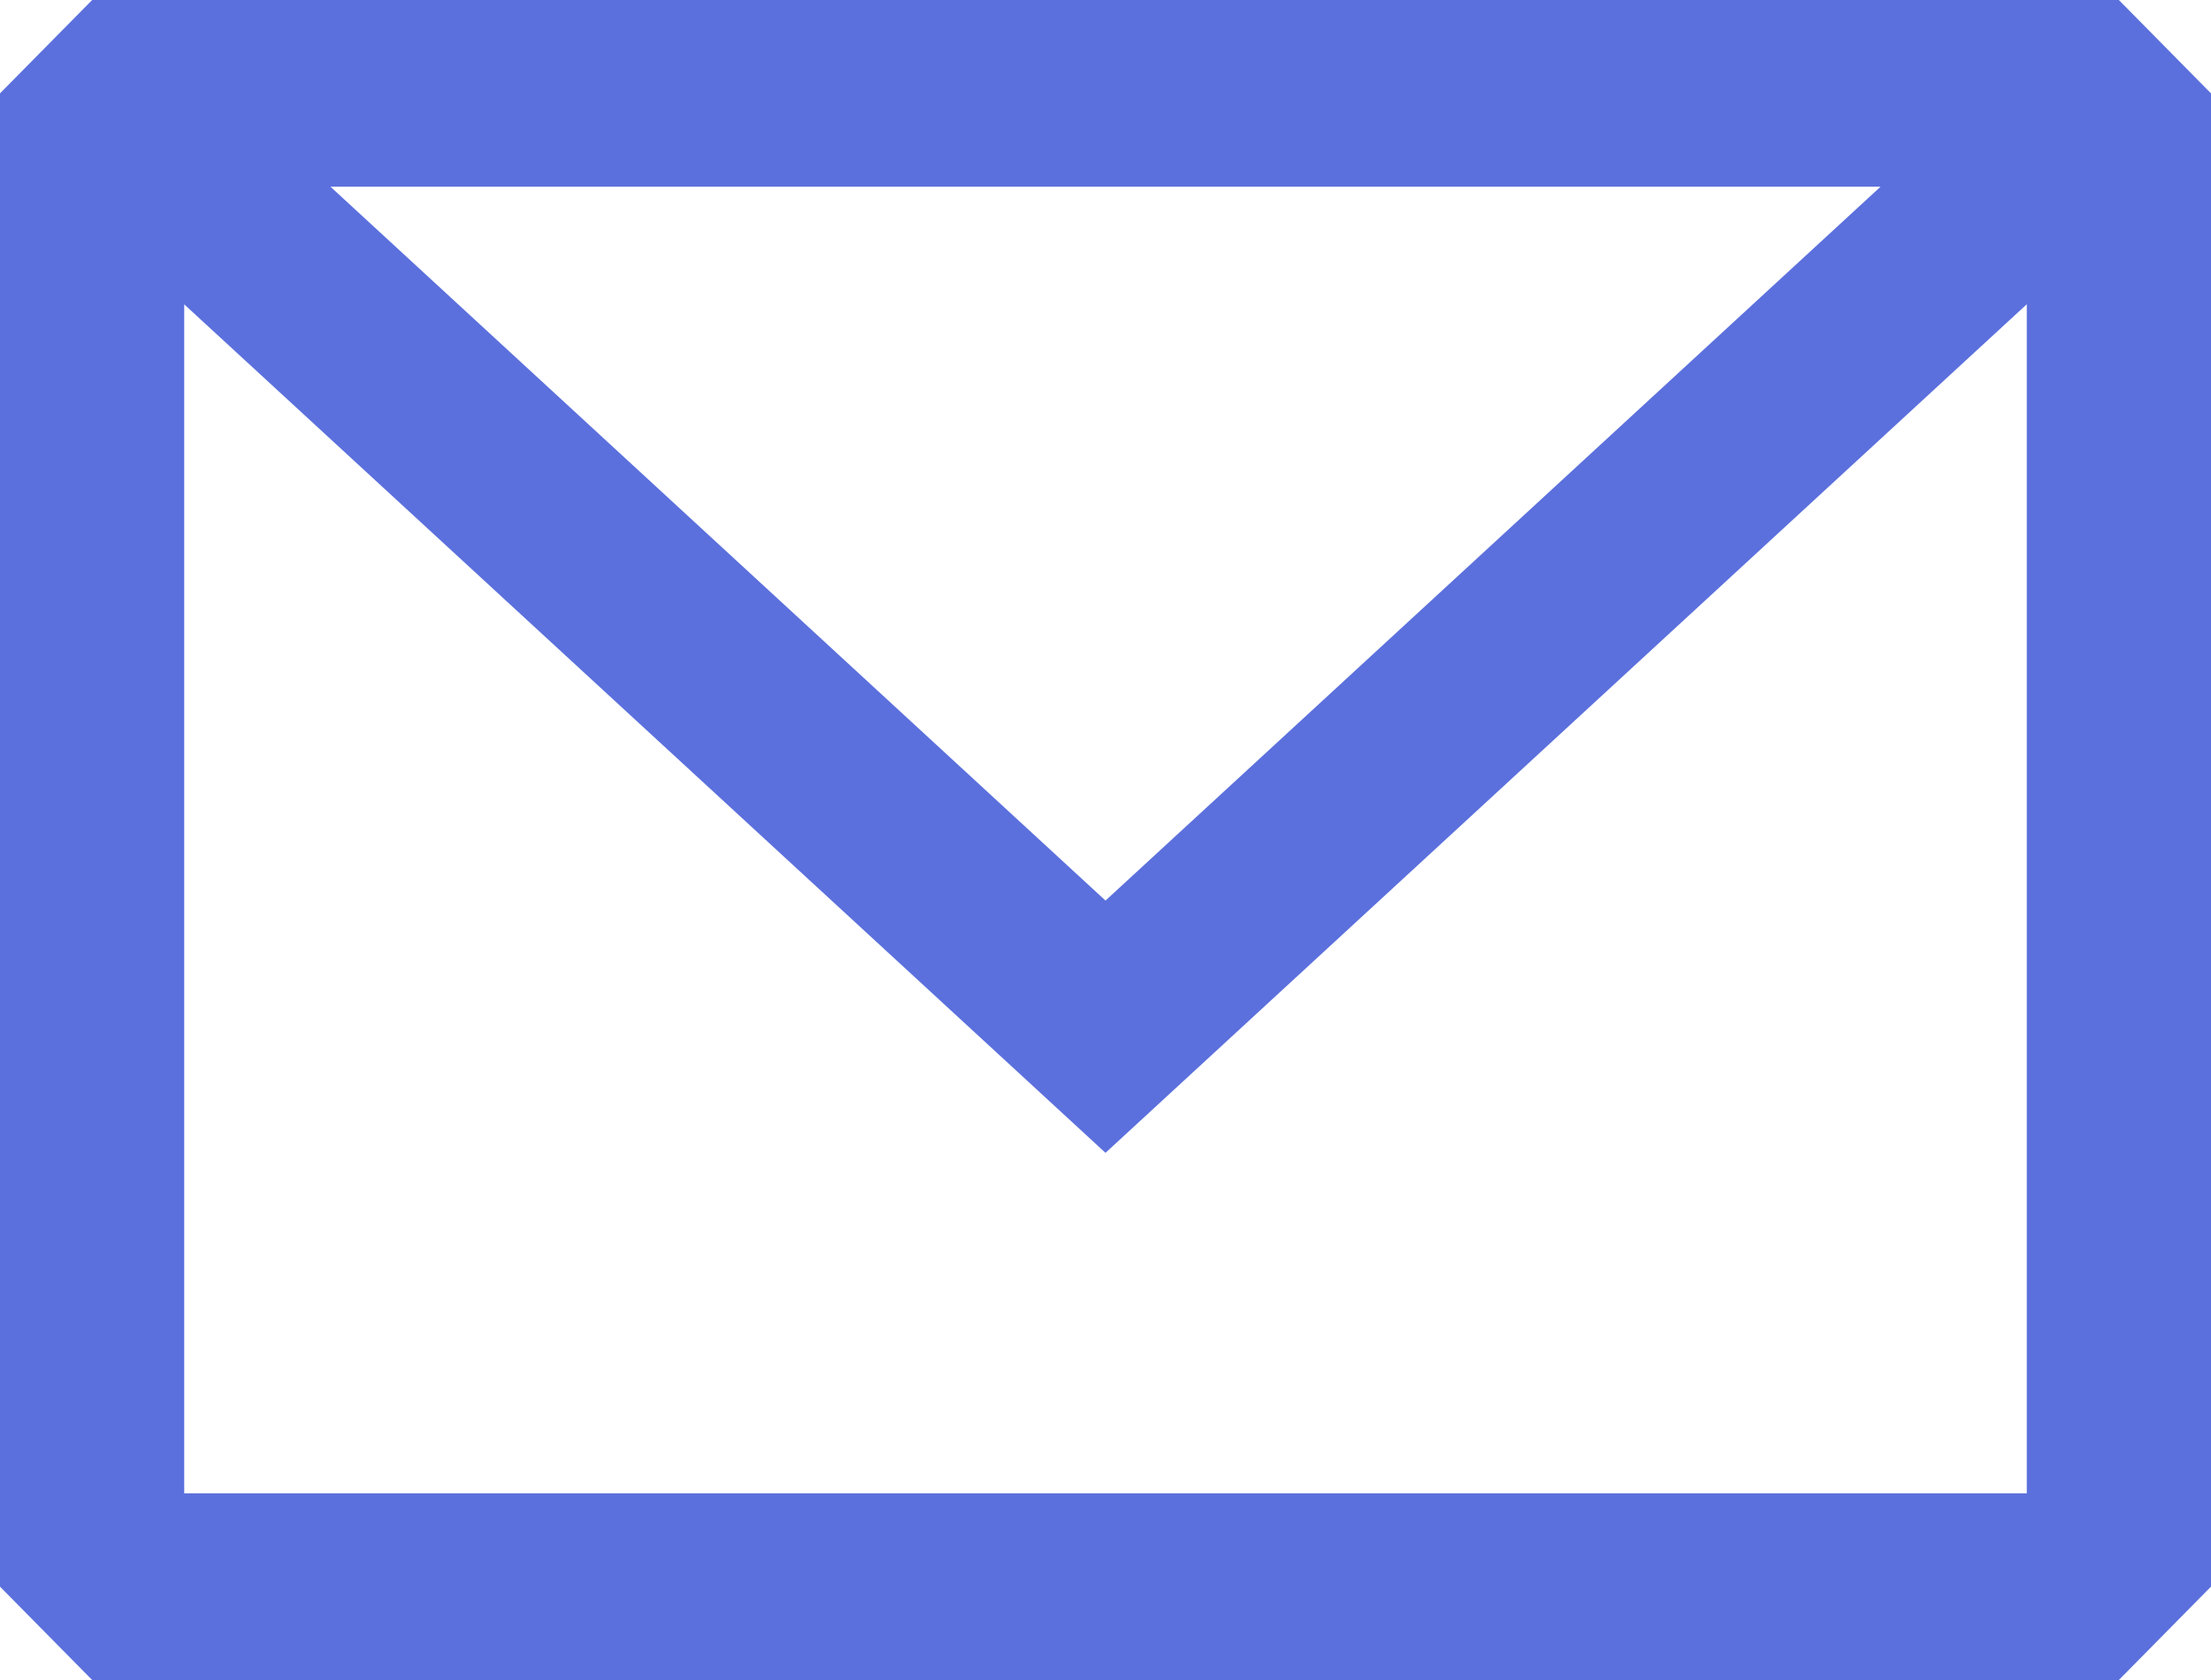 <svg width="25" height="19" viewBox="0 0 25 19" fill="none" xmlns="http://www.w3.org/2000/svg">
<path fill-rule="evenodd" clip-rule="evenodd" d="M1.042 0L0 1.056V17.944L1.042 19H23.958L25 17.944V1.056L23.958 0H1.042ZM2.083 3.442V16.889H22.917V3.441L12.5 13.038L2.083 3.442ZM21.264 2.111H3.736L12.5 10.185L21.264 2.111Z" fill="#5B70DD"/>
</svg>
